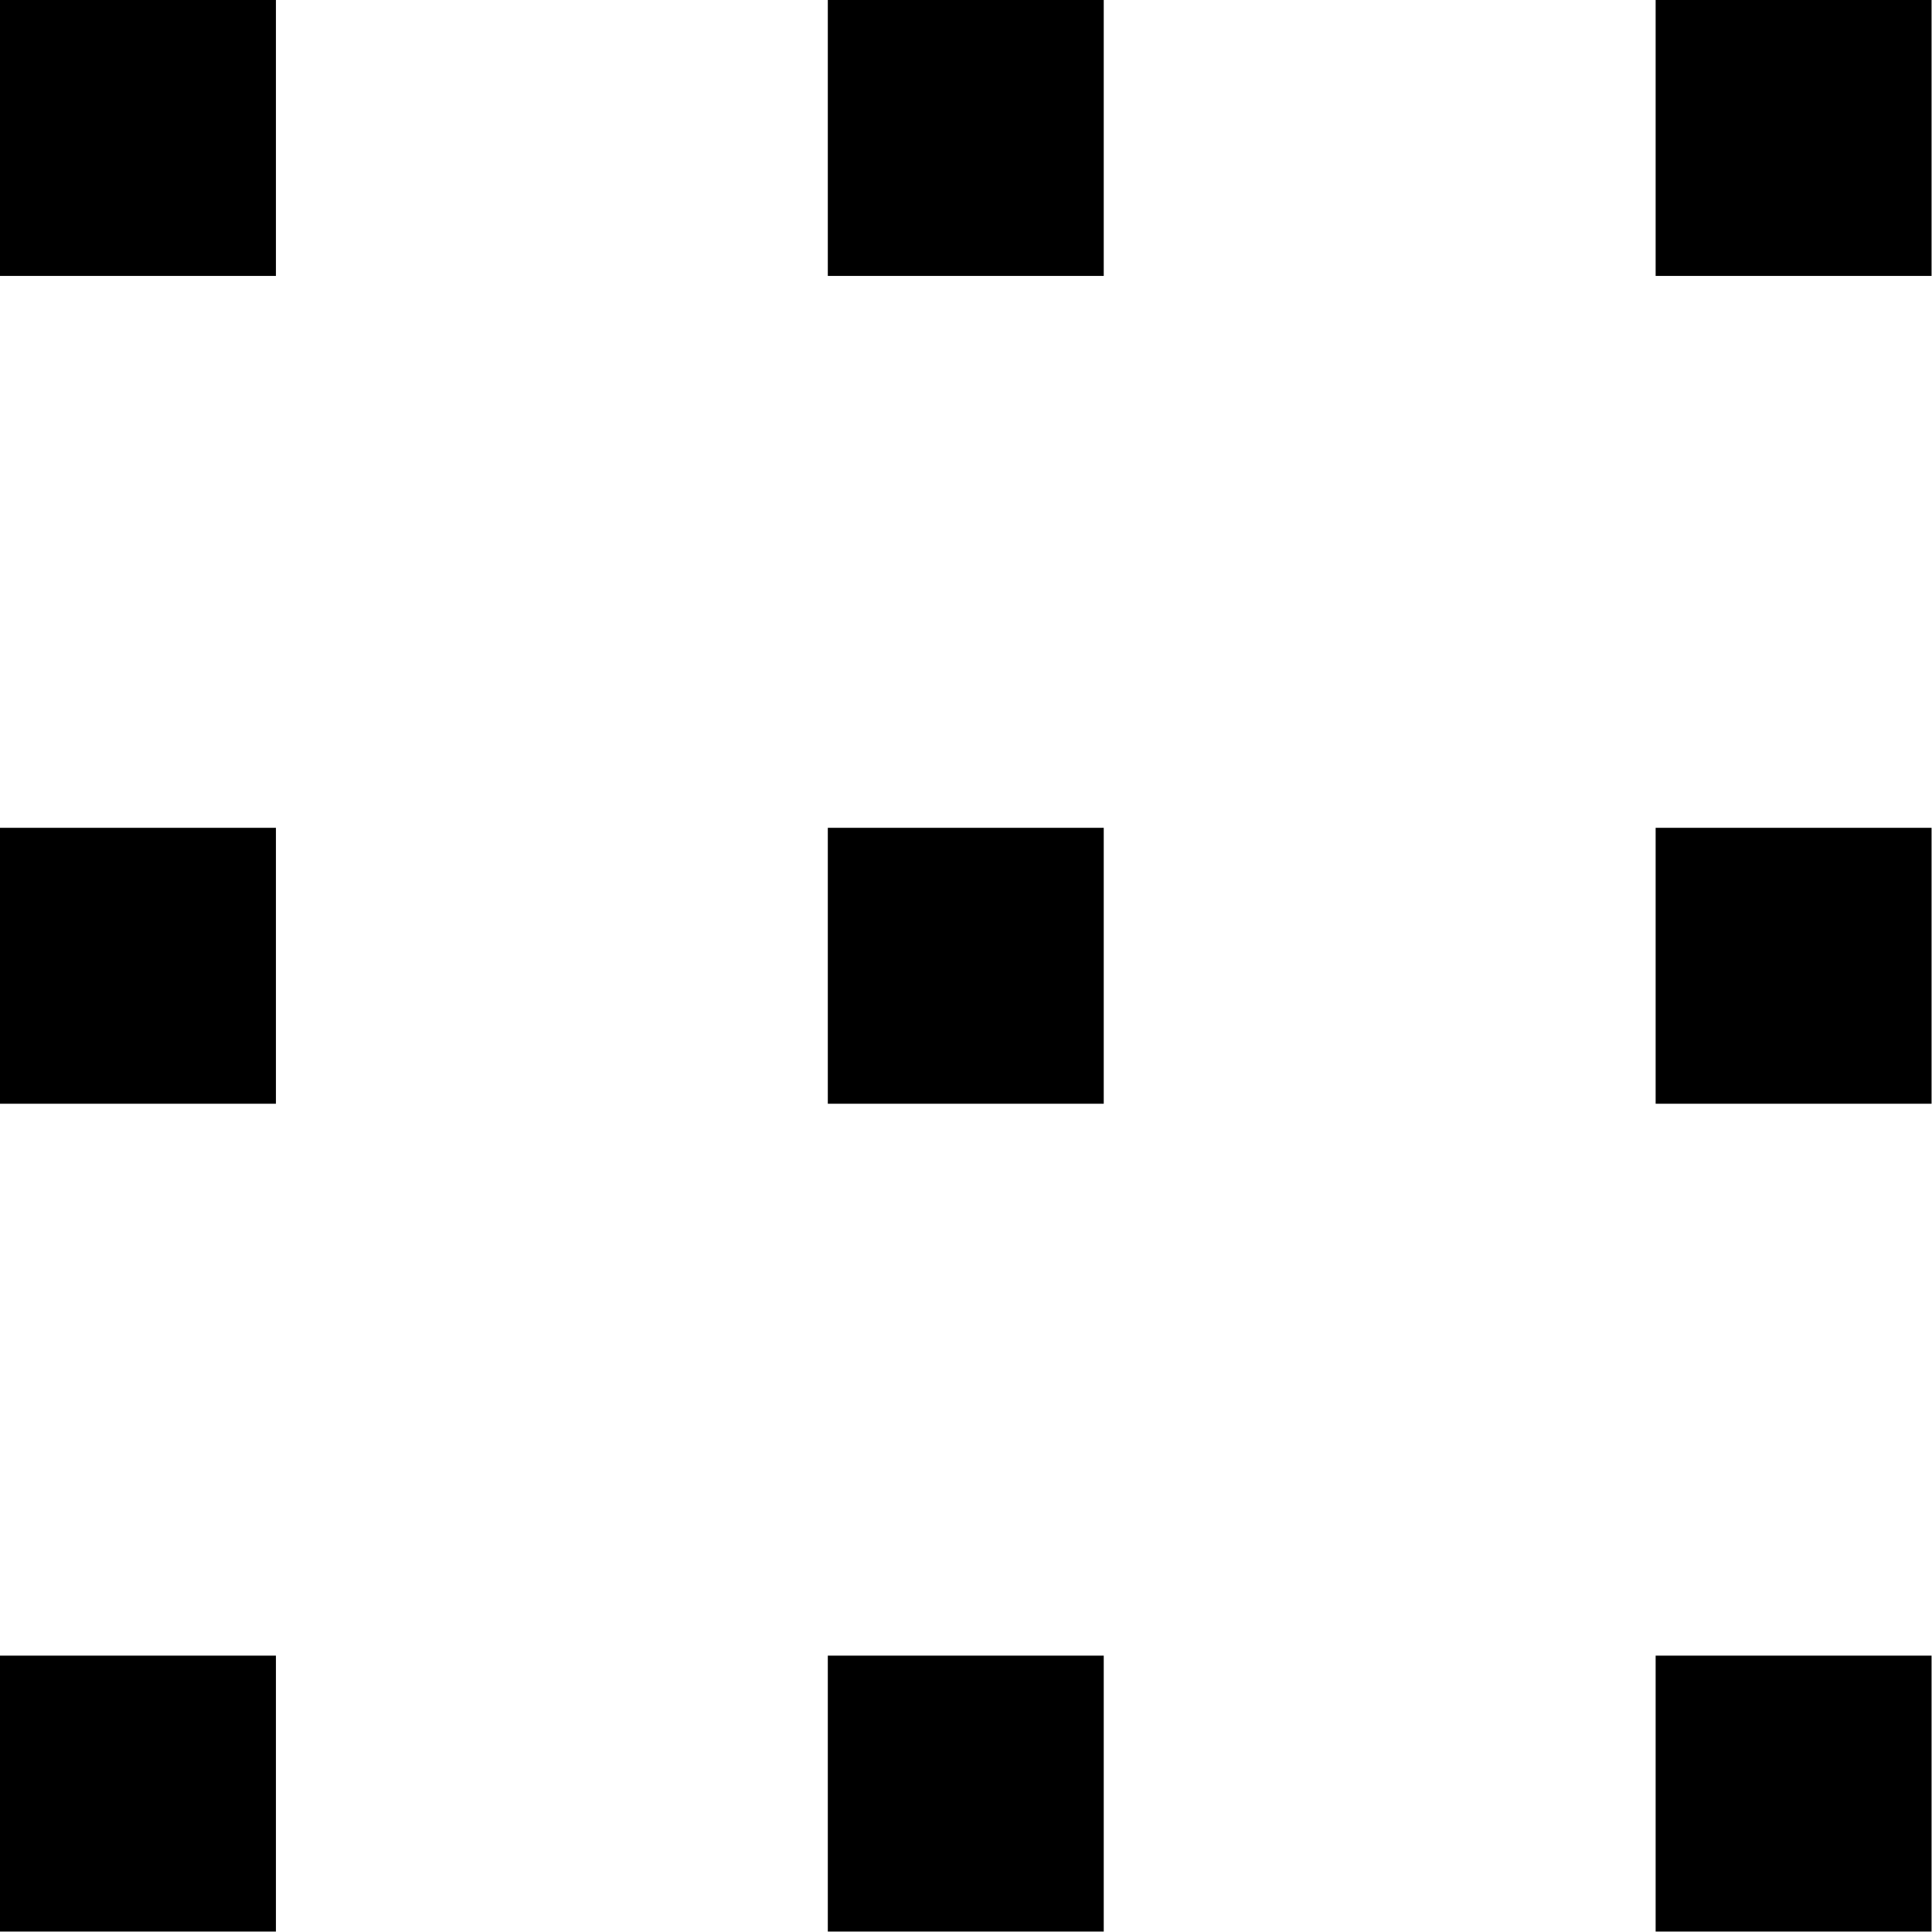 <svg width="315" height="315" viewBox="0 0 315 315" fill="none" xmlns="http://www.w3.org/2000/svg">
<path d="M0 0H44.988V44.988H0V0Z" fill="black"/>
<path d="M134.97 0H179.958V44.988H134.97V0Z" fill="black"/>
<path d="M269.94 0H314.928V44.988H269.94V0Z" fill="black"/>
<path d="M0 134.97H44.988V179.958H0V134.97Z" fill="black"/>
<path d="M134.97 134.97H179.958V179.958H134.97V134.97Z" fill="black"/>
<path d="M269.94 134.97H314.928V179.958H269.94V134.97Z" fill="black"/>
<path d="M0 269.94H44.988V314.928H0V269.94Z" fill="black"/>
<path d="M134.97 269.94H179.958V314.928H134.97V269.94Z" fill="black"/>
<path d="M269.94 269.94H314.928V314.928H269.94V269.94Z" fill="black"/>
</svg>

